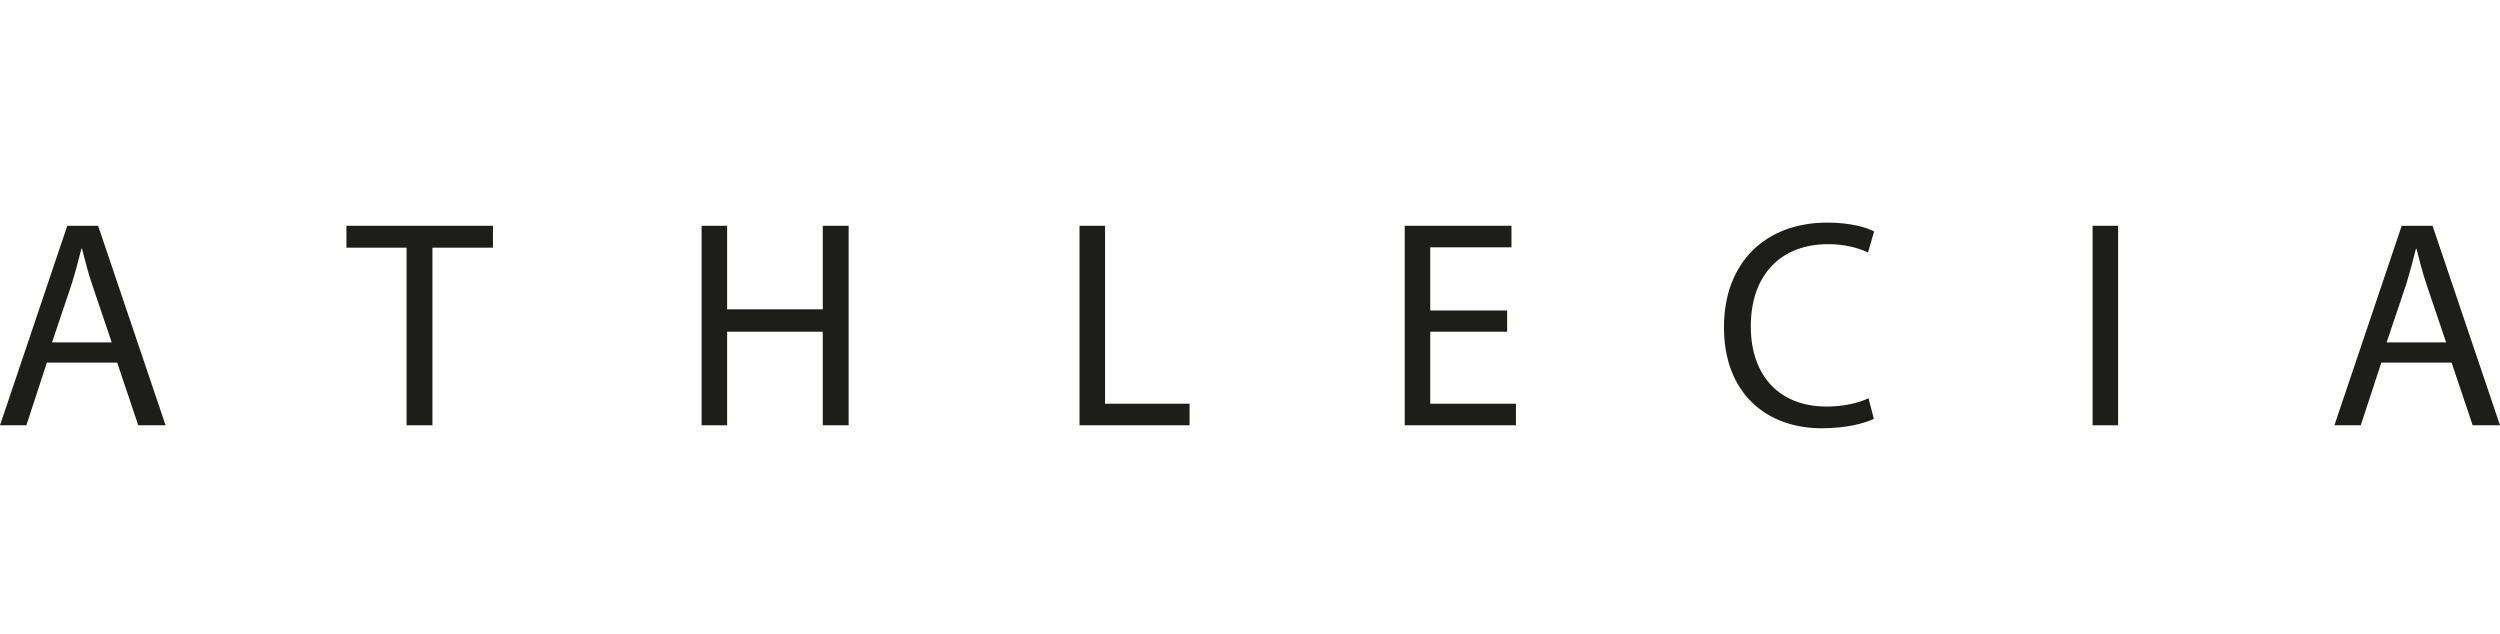 <svg width="146" height="37" viewBox="0 0 146 37" fill="none" xmlns="http://www.w3.org/2000/svg">
    <g clip-path="url(#clip0_602_2193)">
        <path d="M2.739 21.177L1.539 24.836H0L3.93 13.185H5.73L9.67 24.836H8.073L6.844 21.177H2.749H2.739ZM6.524 19.996L5.392 16.649C5.13 15.888 4.966 15.195 4.791 14.522H4.753C4.579 15.215 4.395 15.918 4.172 16.63L3.039 19.996H6.524Z" fill="#1D1D1B"/>
        <path d="M23.744 14.464H20.231V13.185H28.788V14.464H25.255V24.836H23.744V14.464Z" fill="#1D1D1B"/>
        <path d="M42.465 13.185V18.064H48.05V13.185H49.56V24.836H48.05V19.372H42.465V24.836H40.974V13.185H42.465Z" fill="#1D1D1B"/>
        <path d="M63.044 13.185H64.535V23.577H69.472V24.836H63.044V13.185Z" fill="#1D1D1B"/>
        <path d="M88.018 19.372H83.527V23.577H88.531V24.836H82.036V13.185H88.27V14.444H83.527V18.132H88.018V19.372Z" fill="#1D1D1B"/>
        <path d="M109.44 24.455C108.897 24.728 107.794 25.011 106.39 25.011C103.128 25.011 100.679 22.933 100.679 19.118C100.679 15.303 103.128 13 106.71 13C108.152 13 109.062 13.312 109.449 13.517L109.091 14.747C108.53 14.473 107.717 14.259 106.758 14.259C104.048 14.259 102.247 16.005 102.247 19.059C102.247 21.909 103.874 23.743 106.69 23.743C107.6 23.743 108.53 23.548 109.12 23.255L109.43 24.445L109.44 24.455Z" fill="#1D1D1B"/>
        <path d="M123.698 13.185H122.207V24.836H123.698V13.185Z" fill="#1D1D1B"/>
        <path d="M139.069 21.177L137.869 24.836H136.33L140.26 13.185H142.06L146 24.836H144.403L143.174 21.177H139.079H139.069ZM142.854 19.996L141.722 16.649C141.46 15.888 141.296 15.195 141.121 14.522H141.092C140.918 15.215 140.734 15.918 140.512 16.63L139.379 19.996H142.854V19.996Z" fill="#1D1D1B"/>
    </g>
    <defs>
        <clipPath id="clip0_602_2193">
            <rect width="146" height="37" fill="white"/>
        </clipPath>
    </defs>
</svg>
